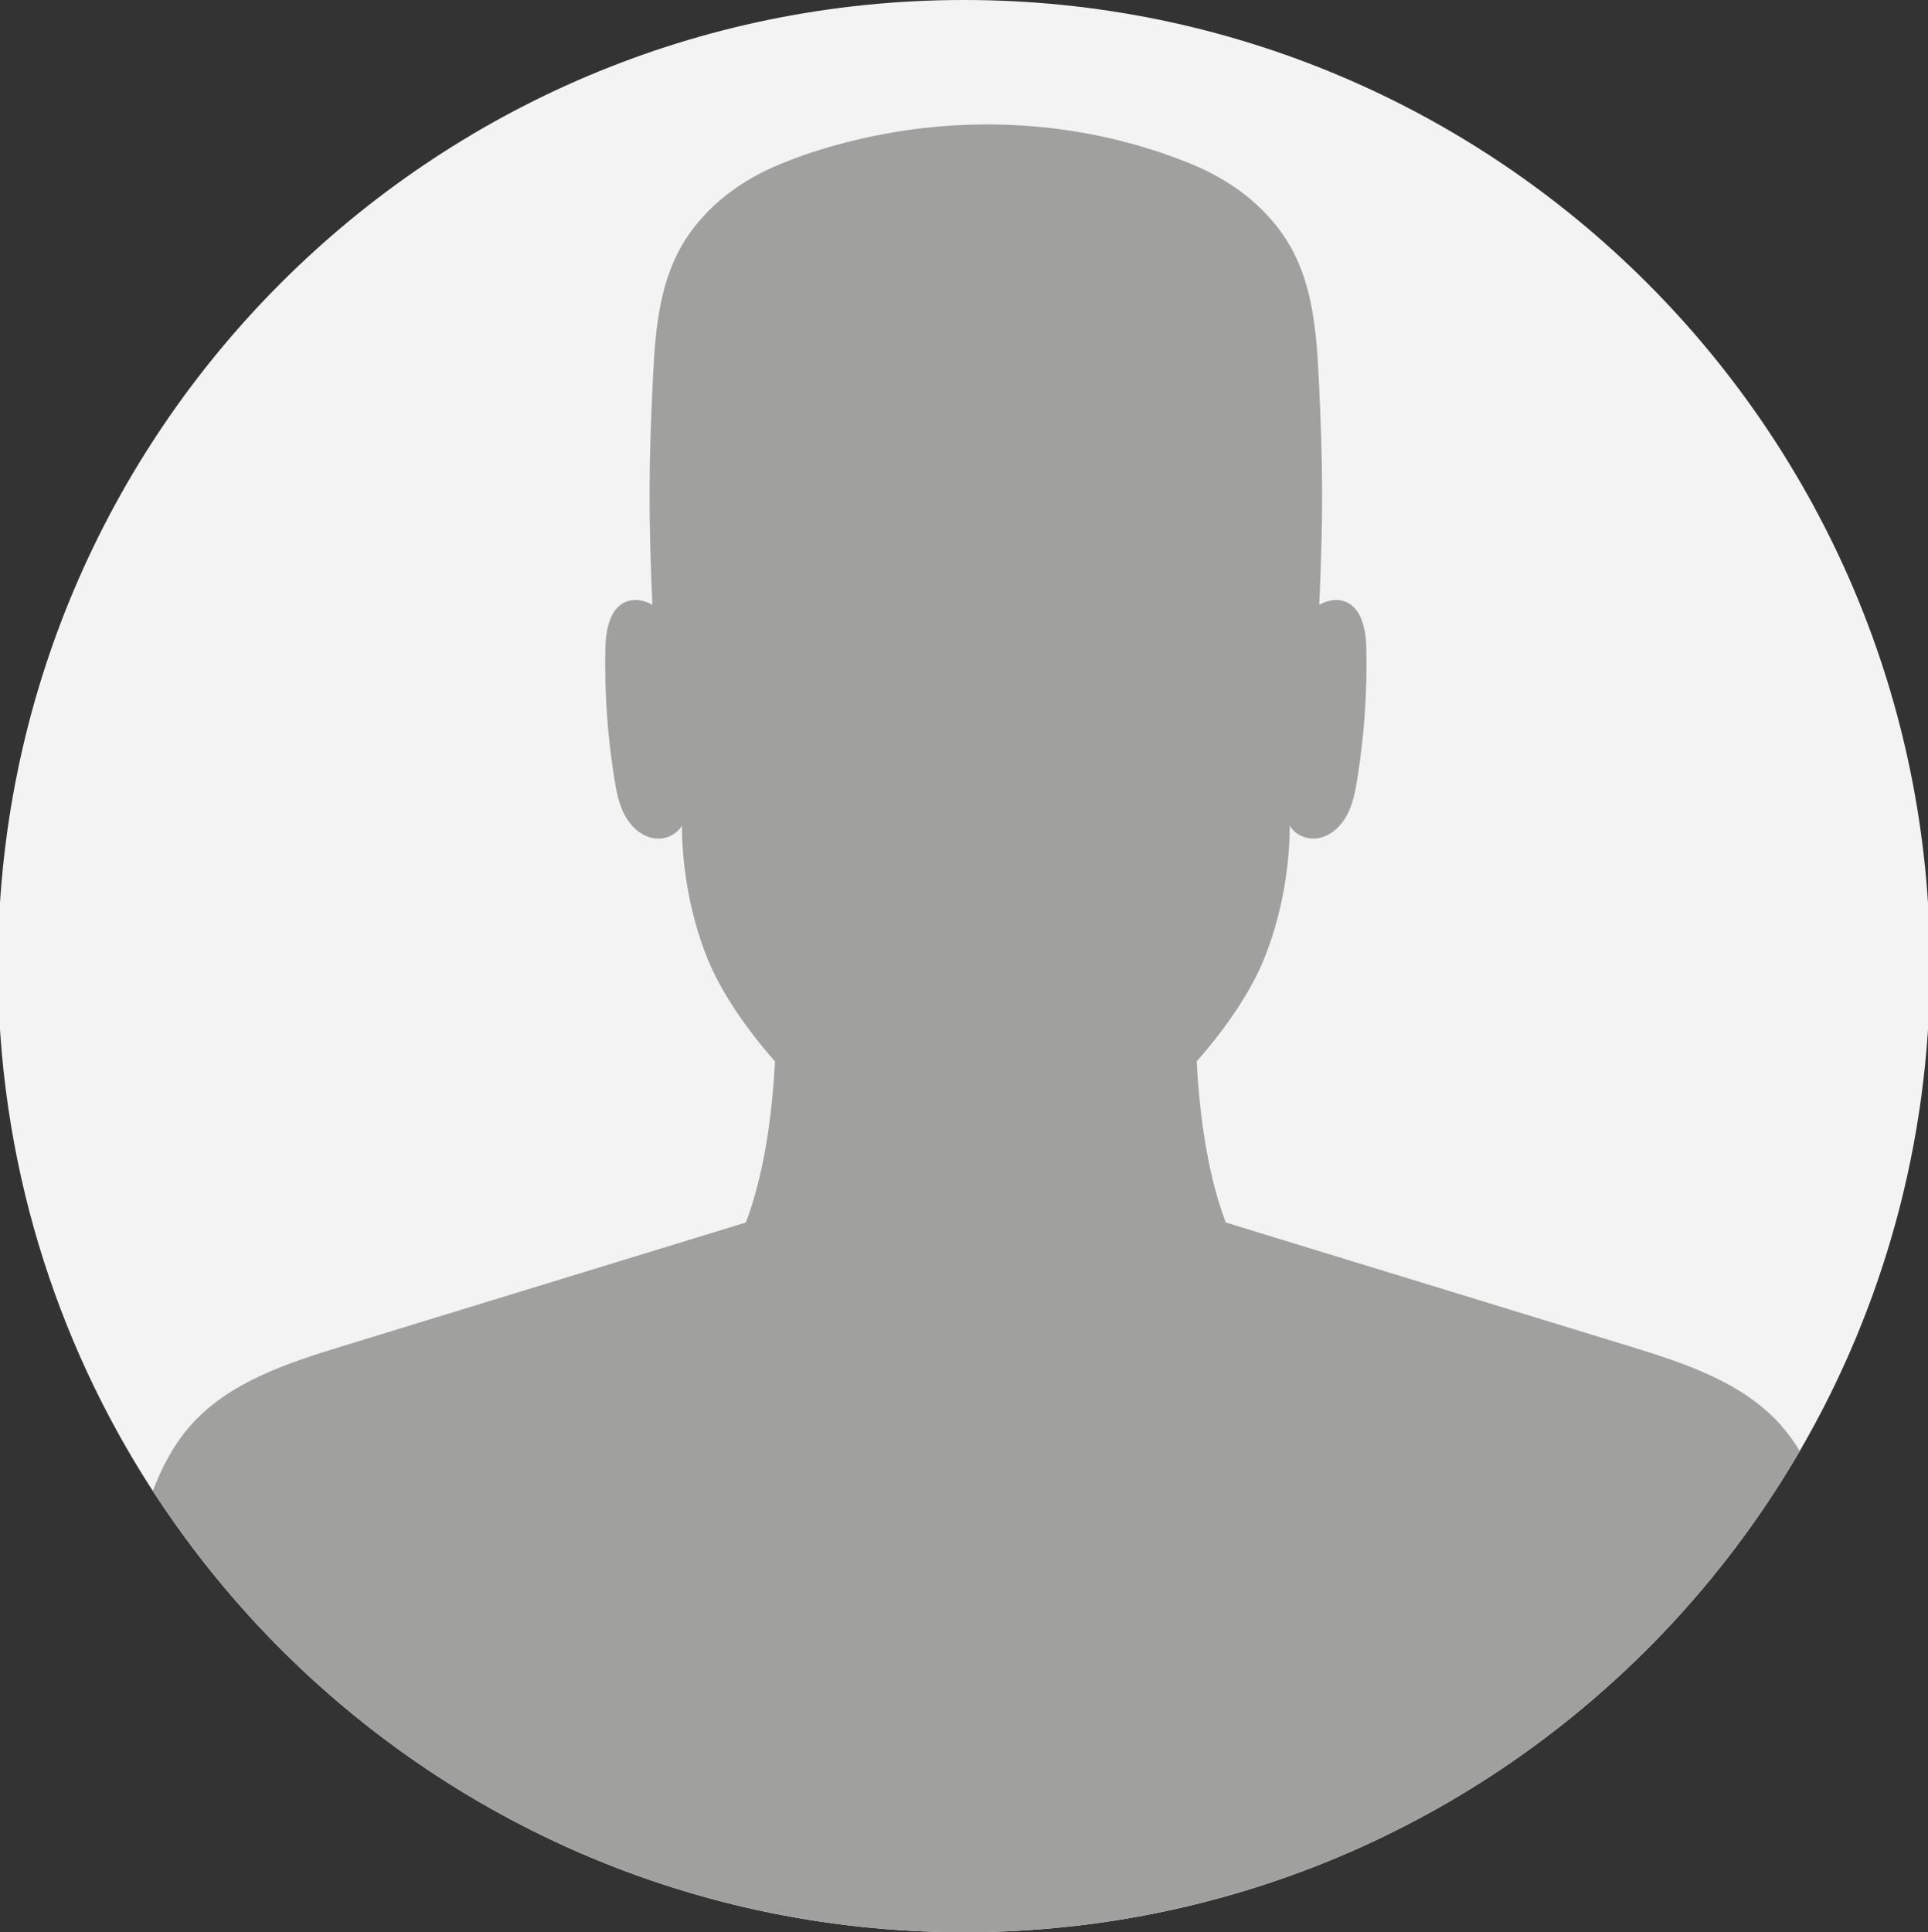 <?xml version="1.0" encoding="UTF-8"?>
<svg xmlns="http://www.w3.org/2000/svg" id="Calque_1" data-name="Calque 1" viewBox="0 0 470 471">
  <rect x="0" y="0" width="470" height="471" fill="#333333" stroke="none"/>
  <defs>
    <style>
      .cls-1 {
        fill: #f4f3f4;
      }

      .cls-2 {
        fill: #a0a09f;
      }
    </style>
  </defs>
  <path class="cls-1" d="M470.5,235.5c0,43.08-11.57,83.46-31.76,118.2-8.42,14.47-18.33,27.97-29.53,40.27-43.08,47.33-105.17,77.03-174.21,77.03s-131.13-29.7-174.21-77.03c-8.64-9.5-16.52-19.71-23.54-30.53C13.37,326.61-.5,282.68-.5,235.5-.5,105.44,104.94,0,235,0s235.5,105.44,235.5,235.5Z"></path>
  <path class="cls-2" d="M438.74,353.7c-8.42,14.47-18.33,27.97-29.53,40.27-43.08,47.33-105.17,77.03-174.21,77.03s-131.13-29.7-174.21-77.03c-8.64-9.5-16.52-19.71-23.54-30.53,2.21-5.82,5.08-11.3,9.19-15.96,9.39-10.63,23.66-15.23,37.23-19.4,32.72-10.03,65.44-20.06,98.16-30.09,3.06-8.09,6.11-20.58,7.09-39.26-7.26-8.24-13.35-17.28-16.49-25.15-5.07-12.67-6.15-24.73-6.2-32.34-1.29,2.34-4.34,3.57-7.03,3.06-3.01-.57-5.46-2.89-6.9-5.58s-2.03-5.76-2.51-8.78c-1.71-10.51-2.45-21.18-2.22-31.83.09-4.54,1.08-10.09,5.37-11.55,2.01-.68,4.24-.19,6.1.87-.96-21.33-.92-34.12.14-55.46.54-10.92,1.45-22.23,6.82-31.75,4.96-8.8,13.3-15.45,22.55-19.51,4.95-2.17,10.17-3.94,15.34-5.37,24.82-6.86,51.13-6.75,75.76.79,4.16,1.28,8.37,2.79,12.45,4.58,9.25,4.06,17.59,10.71,22.54,19.51,5.37,9.52,6.29,20.83,6.83,31.75,1.06,21.34,1.1,34.13.14,55.46,1.86-1.06,4.09-1.55,6.09-.87,4.3,1.46,5.29,7.01,5.38,11.55.23,10.65-.51,21.32-2.22,31.83-.48,3.02-1.07,6.09-2.51,8.78-1.45,2.69-3.89,5.01-6.9,5.58-2.69.51-5.75-.72-7.03-3.06-.05,7.61-1.13,19.67-6.2,32.34-3.14,7.87-9.23,16.91-16.5,25.15.99,18.68,4.03,31.17,7.09,39.26,32.73,10.03,65.45,20.06,98.17,30.09,13.56,4.17,27.84,8.77,37.23,19.4,1.71,1.94,3.21,4.03,4.53,6.22Z"></path>
</svg>
